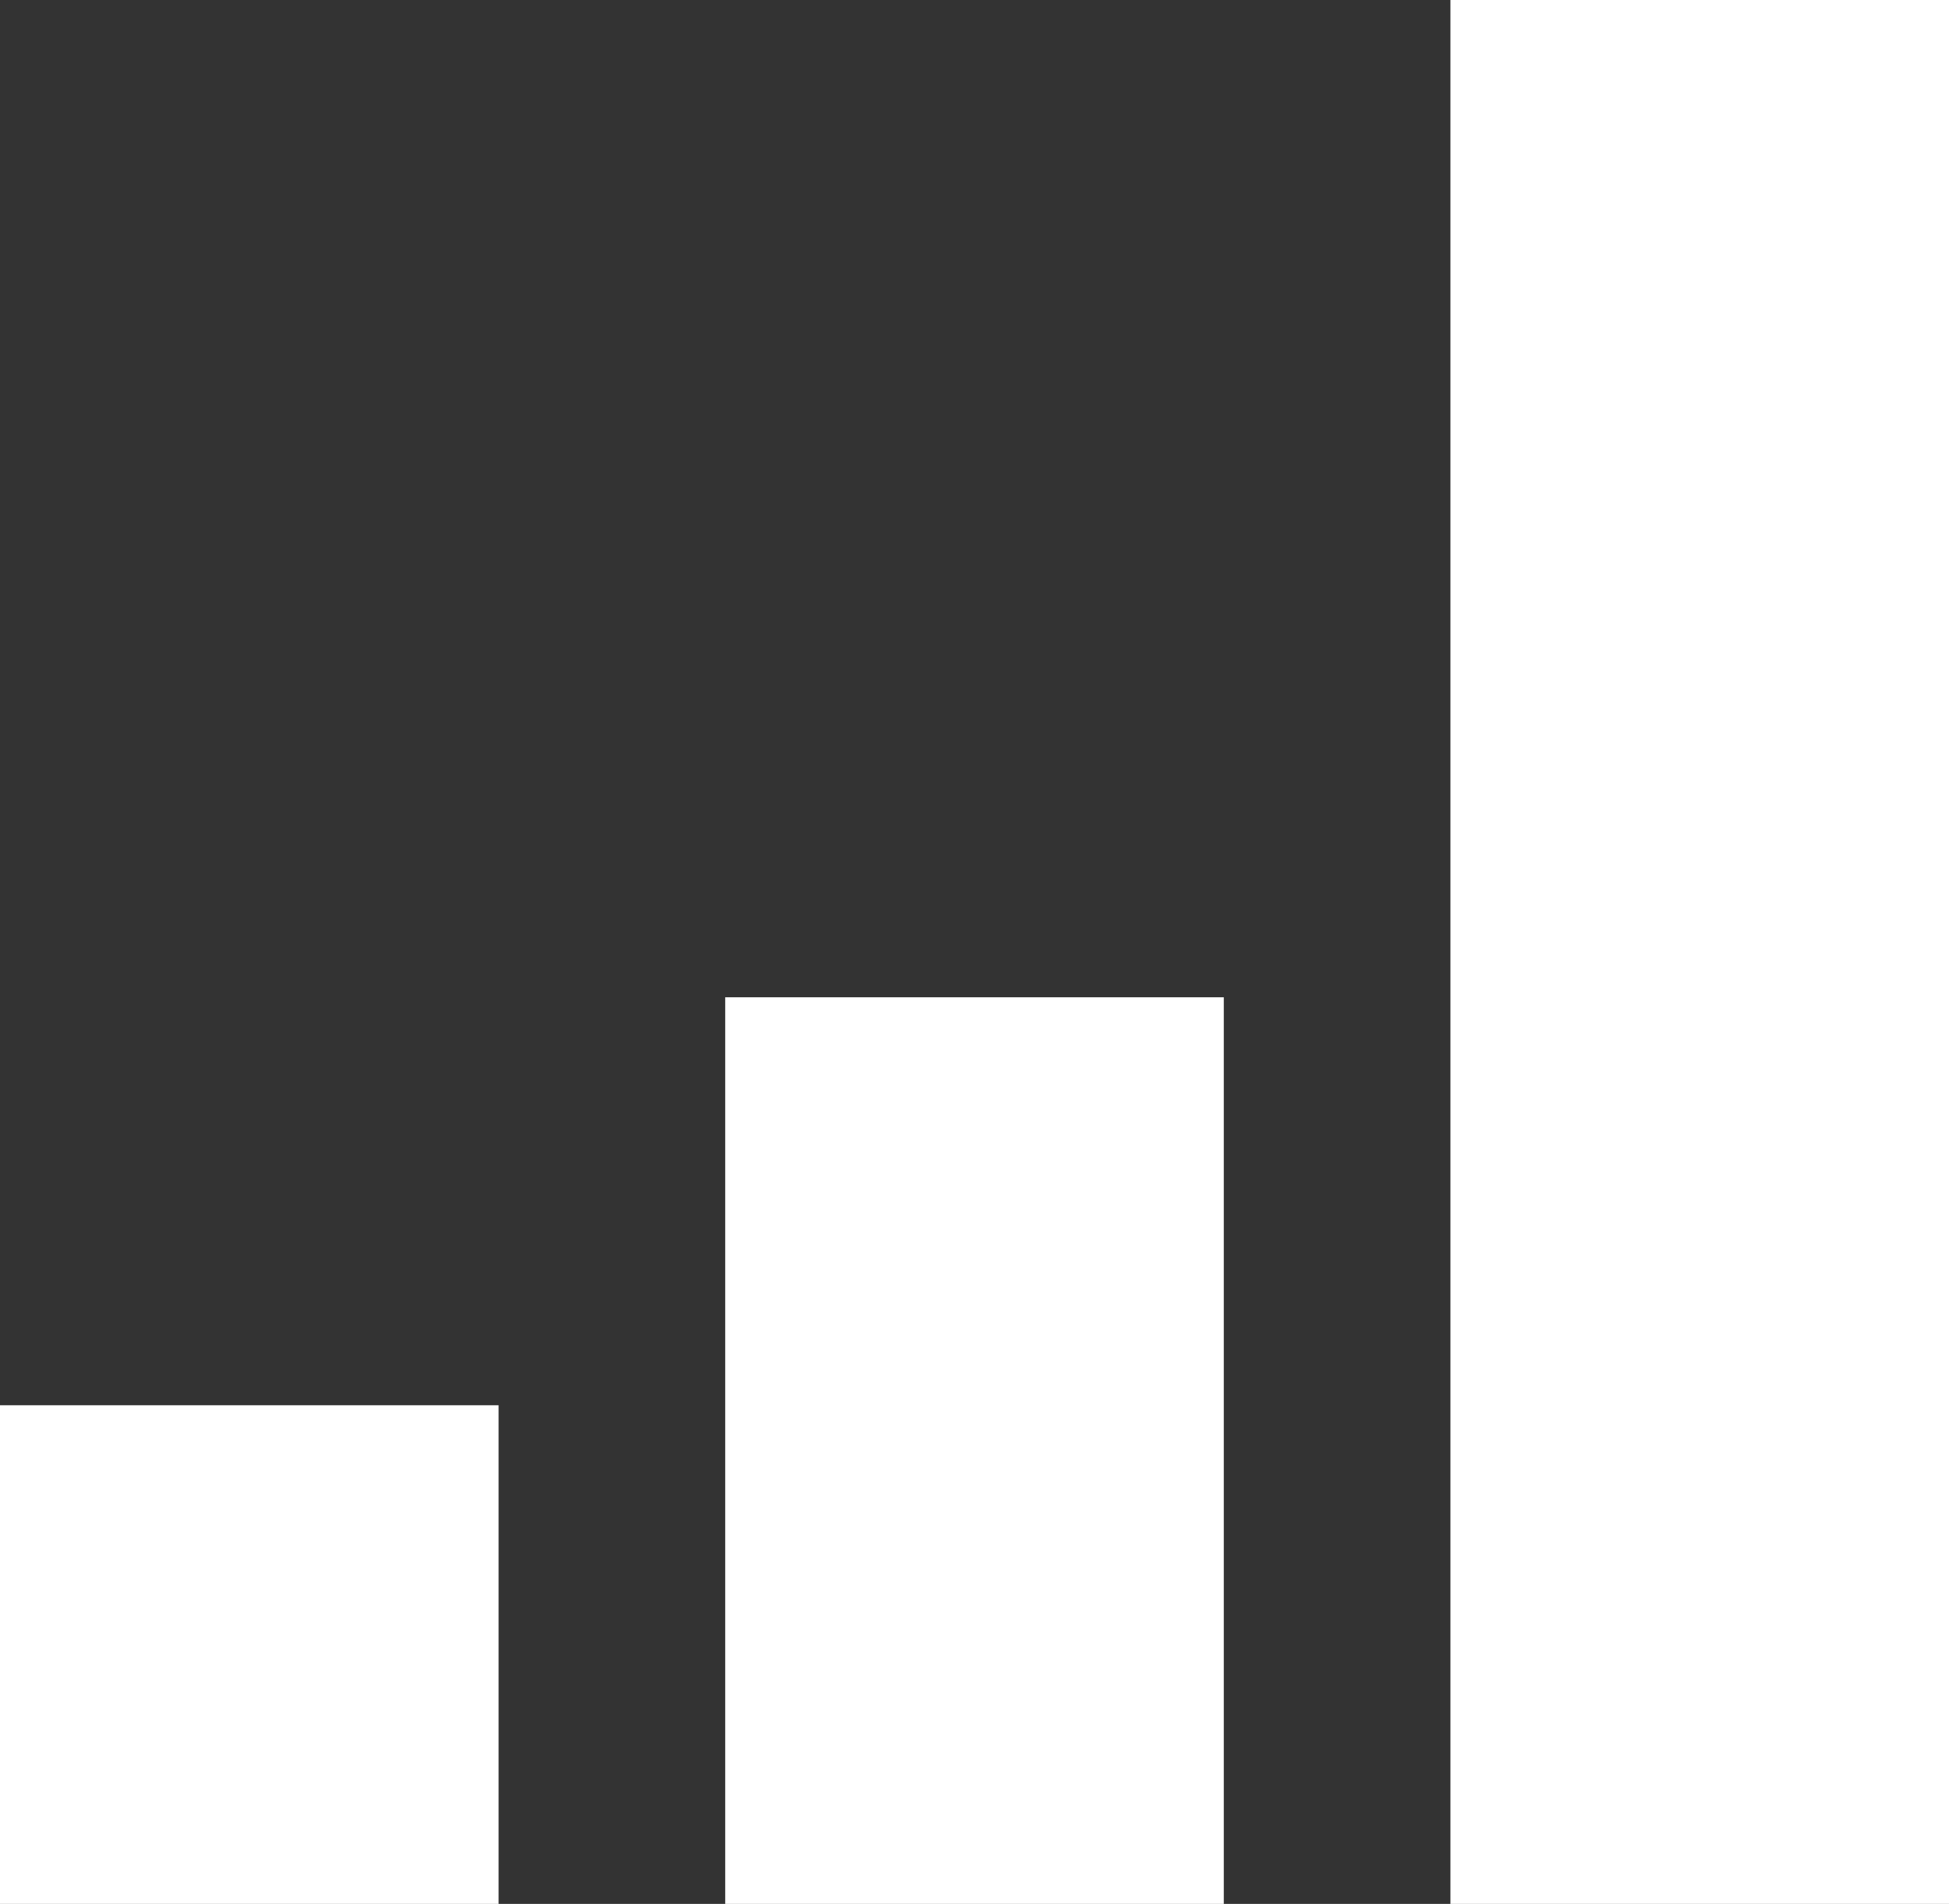 <svg xmlns="http://www.w3.org/2000/svg" width="43" height="42" viewBox="0 0 43 42">
  <rect x="0" y="0" width="43" height="42" fill="#333333" stroke="none"/>
  <g id="Сгруппировать_2267" data-name="Сгруппировать 2267" transform="translate(-980 -2003)">
    <rect id="Прямоугольник_1282" data-name="Прямоугольник 1282" width="11" height="11" transform="translate(980 2034)" fill="#fff"/>
    <rect id="Прямоугольник_1283" data-name="Прямоугольник 1283" width="11" height="20" transform="translate(996 2025)" fill="#fff"/>
    <rect id="Прямоугольник_1284" data-name="Прямоугольник 1284" width="11" height="42" transform="translate(1012 2003)" fill="#fff"/>
  </g>
</svg>
